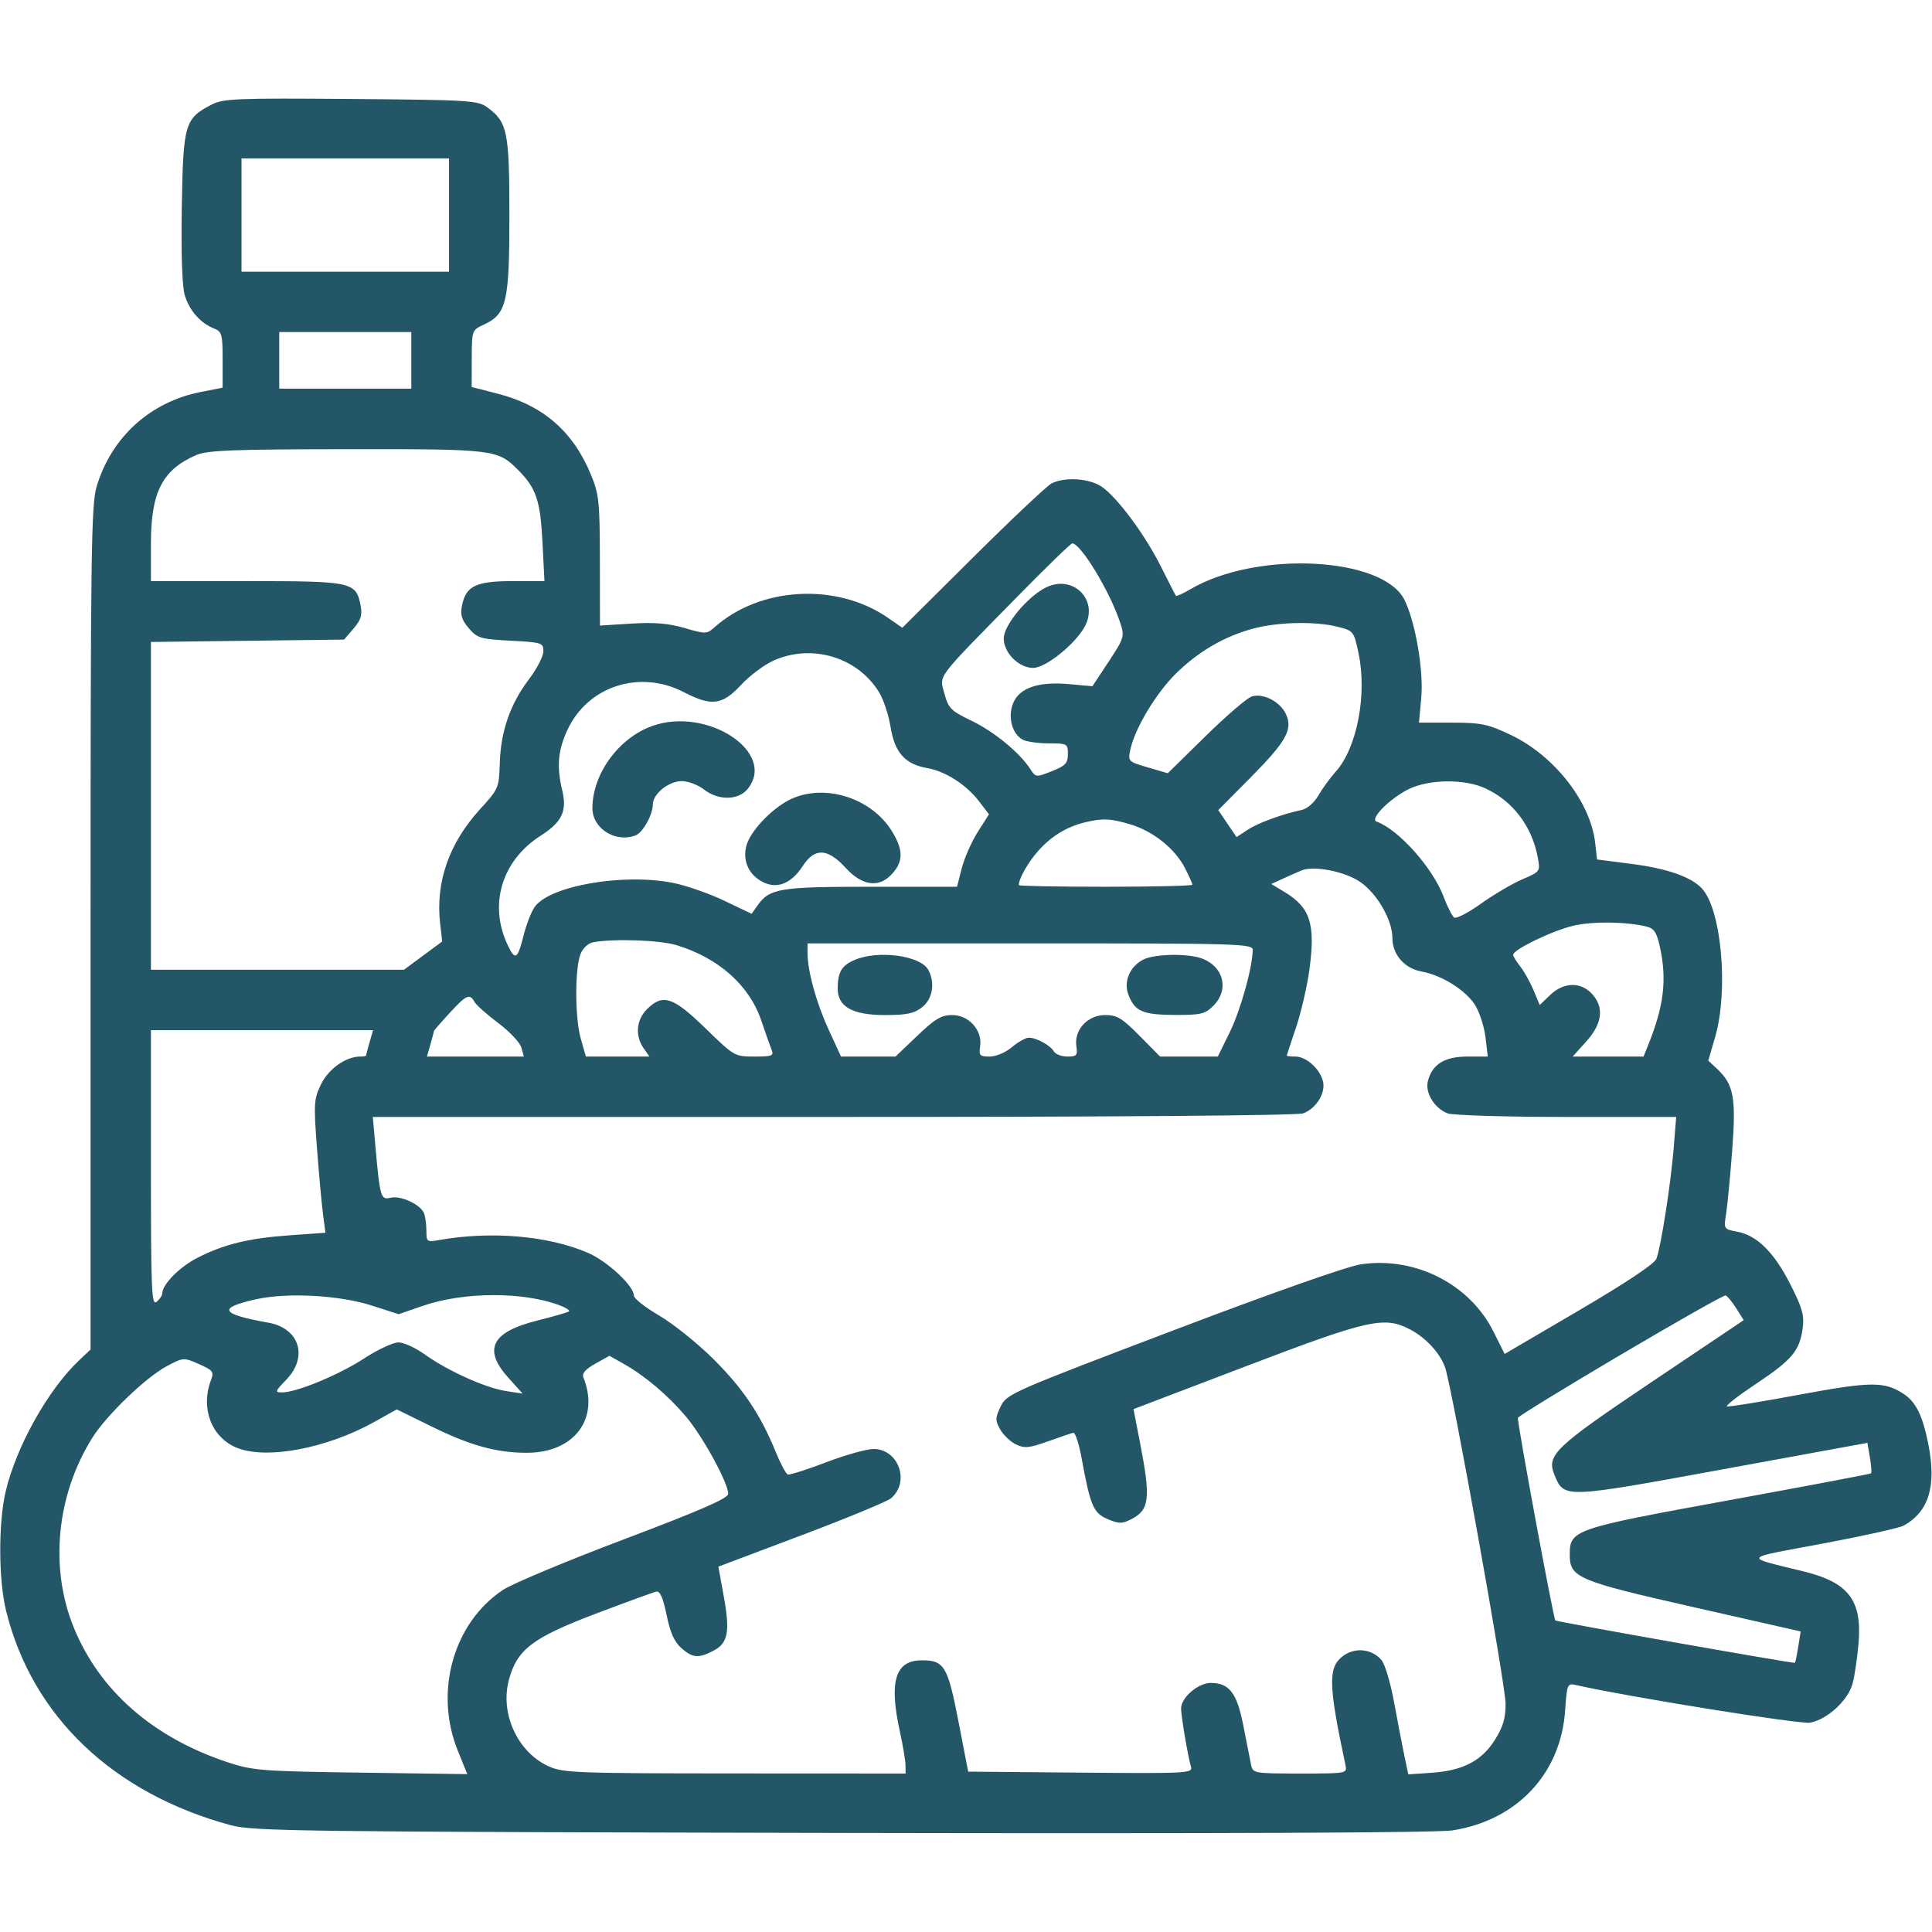 <svg width="180" height="180" viewBox="0 0 180 180" fill="none" xmlns="http://www.w3.org/2000/svg">
<path fill-rule="evenodd" clip-rule="evenodd" d="M19.712 9.749C17.211 11.04 17.064 11.546 16.938 19.273C16.866 23.659 16.967 26.674 17.215 27.509C17.636 28.928 18.684 30.116 19.951 30.611C20.672 30.893 20.742 31.15 20.742 33.52V36.12L18.711 36.519C13.981 37.45 10.367 40.738 8.994 45.361C8.501 47.024 8.437 51.693 8.437 86.482V125.728L7.347 126.761C4.474 129.481 1.514 134.775 0.528 138.958C-0.163 141.886 -0.142 147.216 0.572 150.095C3.001 159.9 10.517 167.07 21.491 170.05C23.56 170.612 27.885 170.667 78.398 170.771C113.326 170.842 133.879 170.757 135.317 170.535C141.329 169.604 145.426 165.242 145.82 159.351C145.979 156.979 146.041 156.818 146.735 156.974C151.769 158.106 167.727 160.671 168.653 160.497C170.252 160.197 172.181 158.417 172.602 156.853C172.792 156.145 173.042 154.459 173.157 153.106C173.497 149.096 172.231 147.436 168.047 146.407C162.343 145.005 162.184 145.239 169.805 143.814C173.575 143.108 176.976 142.354 177.363 142.138C179.715 140.822 180.428 138.47 179.66 134.565C179.137 131.907 178.507 130.62 177.364 129.871C175.565 128.692 174.318 128.701 167.625 129.944C164.092 130.6 161.065 131.091 160.898 131.035C160.73 130.979 161.949 130.032 163.605 128.929C166.957 126.699 167.669 125.849 167.952 123.743C168.112 122.546 167.919 121.857 166.812 119.676C165.29 116.678 163.705 115.102 161.865 114.757C160.599 114.519 160.591 114.506 160.814 113.107C160.939 112.331 161.195 109.662 161.384 107.176C161.759 102.245 161.531 101.03 159.949 99.557L159.157 98.819L159.799 96.607C161.043 92.322 160.4 84.872 158.611 82.83C157.641 81.723 155.371 80.919 151.994 80.486L148.793 80.075L148.62 78.539C148.188 74.708 144.801 70.383 140.722 68.455C138.61 67.457 137.991 67.329 135.271 67.327L132.202 67.324L132.413 65.034C132.648 62.489 131.884 58.001 130.861 55.908C128.88 51.861 117.061 51.266 110.895 54.904C110.214 55.306 109.612 55.575 109.556 55.503C109.5 55.431 108.875 54.214 108.167 52.798C106.687 49.843 104.165 46.427 102.685 45.373C101.556 44.569 99.228 44.403 97.975 45.038C97.553 45.252 94.25 48.365 90.637 51.956L84.067 58.485L82.727 57.558C77.968 54.265 70.817 54.654 66.575 58.438C65.854 59.082 65.749 59.084 63.781 58.512C62.276 58.075 60.963 57.966 58.817 58.1L55.898 58.282L55.89 52.256C55.883 46.757 55.81 46.056 55.061 44.234C53.403 40.204 50.607 37.771 46.378 36.682L43.945 36.055L43.953 33.409C43.96 30.772 43.965 30.76 45.096 30.235C47.2 29.256 47.46 28.143 47.46 20.092C47.461 12.286 47.278 11.382 45.428 10.02C44.524 9.355 43.839 9.312 32.695 9.222C22.006 9.136 20.806 9.185 19.712 9.749ZM22.5 20.039V25.313H32.168H41.836V20.039V14.766H32.168H22.5V20.039ZM26.016 33.574V36.211H32.168H38.32V33.574V30.938H32.168H26.016V33.574ZM18.284 42.396C15.135 43.762 14.062 45.848 14.062 50.611V54.141H22.988C32.887 54.141 33.171 54.203 33.605 56.457C33.768 57.299 33.618 57.771 32.934 58.566L32.054 59.59L23.058 59.7L14.062 59.81V75.081V90.352H25.849H37.635L39.417 89.033L41.199 87.715L41.007 86.052C40.563 82.195 41.833 78.558 44.729 75.389C46.454 73.501 46.494 73.409 46.566 71.073C46.658 68.117 47.543 65.581 49.287 63.277C50.023 62.305 50.625 61.137 50.625 60.682C50.625 59.889 50.498 59.847 47.582 59.694C44.771 59.547 44.475 59.459 43.682 58.538C43.021 57.769 42.873 57.294 43.035 56.457C43.393 54.603 44.329 54.141 47.726 54.141H50.726L50.541 50.511C50.343 46.631 49.96 45.492 48.285 43.801C46.367 41.867 46.111 41.835 32.267 41.85C21.671 41.861 19.304 41.954 18.284 42.396ZM94.911 55.459C87.051 63.462 87.513 62.85 87.99 64.619C88.36 65.993 88.592 66.226 90.517 67.153C92.624 68.168 94.986 70.108 95.983 71.641C96.497 72.433 96.523 72.436 97.998 71.852C99.268 71.349 99.492 71.11 99.492 70.259C99.492 69.29 99.434 69.258 97.711 69.258C96.731 69.258 95.641 69.103 95.287 68.914C94.282 68.376 93.866 66.767 94.402 65.492C95 64.07 96.76 63.48 99.629 63.741L101.777 63.936L103.289 61.645C104.733 59.454 104.781 59.296 104.383 58.065C103.45 55.186 100.7 50.625 99.896 50.625C99.765 50.625 97.522 52.801 94.911 55.459ZM97.455 54.73C95.731 55.576 93.516 58.247 93.516 59.48C93.516 60.823 94.919 62.227 96.263 62.227C97.438 62.227 100.249 59.955 101.093 58.322C102.365 55.864 99.969 53.497 97.455 54.73ZM116.756 58.565C114.067 59.287 111.65 60.695 109.559 62.755C107.701 64.585 105.723 67.883 105.31 69.841C105.079 70.931 105.108 70.96 106.936 71.496L108.798 72.042L112.318 68.587C114.255 66.686 116.193 65.022 116.625 64.888C117.682 64.559 119.245 65.356 119.795 66.504C120.482 67.937 119.854 69.072 116.498 72.455L113.502 75.477L114.354 76.734L115.207 77.99L116.226 77.317C117.198 76.676 119.389 75.871 121.292 75.456C121.8 75.345 122.456 74.772 122.835 74.106C123.199 73.47 123.923 72.475 124.445 71.895C126.429 69.688 127.388 64.712 126.571 60.861C126.134 58.8 126.109 58.769 124.607 58.391C122.54 57.87 119.05 57.947 116.756 58.565ZM72.07 61.544C71.2 61.934 69.833 62.959 69.032 63.822C67.289 65.7 66.292 65.825 63.713 64.487C59.61 62.358 54.768 63.922 52.876 67.986C51.978 69.915 51.848 71.412 52.385 73.653C52.846 75.576 52.358 76.592 50.358 77.871C46.747 80.181 45.512 84.28 47.295 88.037C48.007 89.538 48.218 89.404 48.801 87.082C49.034 86.154 49.475 85.013 49.781 84.547C51.083 82.559 57.936 81.334 62.654 82.245C63.869 82.48 66.025 83.226 67.446 83.904L70.029 85.137L70.544 84.403C71.689 82.767 72.578 82.617 81.127 82.617H89.164L89.607 80.889C89.851 79.938 90.52 78.42 91.094 77.514L92.139 75.867L91.217 74.658C90.04 73.115 88.079 71.856 86.398 71.564C84.329 71.206 83.355 70.118 82.974 67.741C82.794 66.617 82.308 65.15 81.895 64.482C79.877 61.215 75.636 59.948 72.07 61.544ZM60.768 67.638C57.633 68.758 55.195 72.107 55.195 75.295C55.195 77.196 57.345 78.549 59.222 77.829C59.891 77.572 60.82 75.905 60.82 74.962C60.82 73.968 62.294 72.774 63.52 72.774C64.11 72.774 65.035 73.122 65.576 73.547C66.909 74.596 68.788 74.578 69.655 73.508C72.409 70.106 65.899 65.805 60.768 67.638ZM131.272 73.509C129.508 74.366 127.58 76.305 128.252 76.547C130.308 77.288 133.491 80.859 134.505 83.563C134.854 84.493 135.295 85.36 135.485 85.49C135.675 85.62 136.801 85.033 137.988 84.187C139.174 83.34 140.903 82.323 141.829 81.926C143.501 81.209 143.512 81.193 143.271 79.889C142.73 76.966 140.929 74.604 138.348 73.431C136.427 72.559 133.156 72.595 131.272 73.509ZM73.828 74.387C72.167 75.105 70.057 77.218 69.591 78.63C69.107 80.096 69.726 81.532 71.133 82.206C72.449 82.838 73.743 82.297 74.798 80.674C75.912 78.962 77.106 79.017 78.79 80.859C80.268 82.477 81.794 82.737 82.96 81.571C84.178 80.354 84.213 79.245 83.093 77.433C81.215 74.396 77.009 73.013 73.828 74.387ZM101.074 76.618C99.365 77.034 97.915 77.925 96.708 79.299C95.757 80.382 94.922 81.862 94.922 82.465C94.922 82.548 98.56 82.617 103.008 82.617C107.455 82.617 111.094 82.532 111.094 82.428C111.094 82.323 110.782 81.627 110.401 80.88C109.478 79.072 107.443 77.441 105.317 76.806C103.452 76.25 102.719 76.218 101.074 76.618ZM121.289 81.086C120.999 81.202 120.24 81.536 119.603 81.829L118.445 82.361L119.69 83.113C122.082 84.556 122.574 86.103 121.993 90.347C121.777 91.926 121.214 94.353 120.744 95.74C120.273 97.127 119.886 98.302 119.885 98.35C119.884 98.398 120.248 98.438 120.695 98.438C121.7 98.438 122.965 99.573 123.257 100.735C123.529 101.817 122.642 103.263 121.424 103.727C120.879 103.934 104.052 104.063 77.637 104.063H34.733L34.959 106.612C35.398 111.558 35.472 111.819 36.38 111.592C37.325 111.355 39.193 112.221 39.508 113.043C39.628 113.356 39.726 114.092 39.726 114.677C39.726 115.686 39.786 115.732 40.869 115.539C45.748 114.672 51.054 115.123 54.767 116.72C56.59 117.504 59.062 119.805 59.062 120.717C59.062 120.981 60.116 121.811 61.403 122.561C62.691 123.312 64.945 125.114 66.413 126.567C69.189 129.314 70.851 131.78 72.257 135.239C72.712 136.357 73.225 137.319 73.398 137.376C73.572 137.434 75.177 136.923 76.965 136.241C78.753 135.558 80.745 135 81.391 135C83.727 135 84.813 138.091 83.006 139.596C82.641 139.9 78.874 141.456 74.636 143.054L66.93 145.96L67.432 148.731C68.031 152.045 67.831 153.092 66.457 153.802C65.065 154.522 64.535 154.477 63.475 153.545C62.831 152.979 62.441 152.103 62.106 150.469C61.773 148.845 61.493 148.214 61.141 148.289C60.868 148.347 58.326 149.274 55.491 150.35C49.593 152.589 48.165 153.682 47.407 156.533C46.575 159.663 48.233 163.255 51.111 164.562C52.455 165.172 53.69 165.22 68.467 165.227L84.375 165.235L84.362 164.444C84.356 164.008 84.124 162.624 83.848 161.367C82.806 156.634 83.401 154.688 85.89 154.688C87.974 154.688 88.297 155.227 89.293 160.359L90.204 165.059L100.674 165.152C110.539 165.24 111.134 165.209 110.963 164.625C110.674 163.635 110.039 159.895 110.039 159.177C110.039 158.162 111.62 156.797 112.797 156.797C114.546 156.797 115.25 157.728 115.852 160.84C116.151 162.387 116.471 164.008 116.564 164.444C116.727 165.213 116.854 165.235 121.127 165.235C125.499 165.235 125.52 165.231 125.353 164.444C123.771 157.007 123.724 155.387 125.063 154.334C126.199 153.44 127.817 153.593 128.722 154.681C129.039 155.062 129.566 156.842 129.892 158.635C130.219 160.428 130.648 162.664 130.847 163.603L131.208 165.312L133.367 165.166C136.284 164.969 138.029 164.066 139.266 162.115C140.035 160.903 140.273 160.103 140.273 158.736C140.273 156.988 135.339 129.536 134.647 127.439C134.212 126.119 132.864 124.642 131.385 123.866C128.979 122.602 127.532 122.924 116.172 127.256L105.606 131.284L106.222 134.461C107.217 139.593 107.097 140.662 105.431 141.524C104.549 141.979 104.272 141.981 103.21 141.538C101.872 140.979 101.579 140.297 100.777 135.879C100.531 134.525 100.181 133.45 99.999 133.489C99.817 133.528 98.749 133.889 97.627 134.29C95.88 134.915 95.452 134.955 94.651 134.571C94.137 134.323 93.479 133.697 93.188 133.178C92.714 132.333 92.719 132.111 93.229 131.041C93.784 129.877 94.183 129.701 109.282 123.962C118.68 120.391 125.581 117.962 126.838 117.785C131.901 117.069 136.934 119.64 139.15 124.076L140.184 126.146L147.112 122.085C151.511 119.507 154.144 117.75 154.325 117.275C154.748 116.163 155.665 110.279 155.933 106.963L156.167 104.063H145.958C140.32 104.063 135.353 103.912 134.865 103.727C133.646 103.263 132.76 101.817 133.032 100.735C133.427 99.16 134.579 98.438 136.697 98.438H138.614L138.402 96.656C138.286 95.675 137.855 94.329 137.444 93.664C136.579 92.266 134.353 90.862 132.445 90.514C130.845 90.221 129.726 88.936 129.726 87.391C129.726 85.724 128.324 83.279 126.736 82.176C125.334 81.203 122.444 80.624 121.289 81.086ZM146.602 86.242C144.695 86.678 140.976 88.471 140.976 88.954C140.976 89.091 141.275 89.582 141.641 90.047C142.006 90.511 142.563 91.508 142.878 92.263L143.451 93.634L144.43 92.696C145.674 91.505 147.248 91.454 148.298 92.572C149.475 93.825 149.3 95.36 147.791 97.03L146.52 98.438H149.823H153.127L153.585 97.295C155.016 93.727 155.309 91.292 154.665 88.292C154.366 86.897 154.122 86.507 153.444 86.337C151.572 85.867 148.43 85.823 146.602 86.242ZM55.264 87.79C54.797 87.879 54.298 88.342 54.086 88.885C53.547 90.26 53.56 94.839 54.109 96.768L54.584 98.438H57.546H60.508L59.961 97.656C59.153 96.502 59.281 95.023 60.277 94.028C61.751 92.553 62.7 92.862 65.72 95.801C68.398 98.408 68.45 98.438 70.287 98.438C71.918 98.438 72.115 98.362 71.894 97.822C71.756 97.484 71.324 96.258 70.933 95.098C69.823 91.801 66.953 89.248 63.01 88.052C61.463 87.582 57.12 87.435 55.264 87.79ZM75.234 88.753C75.234 90.448 76.036 93.382 77.185 95.889L78.353 98.438H80.893H83.432L85.459 96.504C87.126 94.914 87.706 94.57 88.718 94.57C90.265 94.57 91.536 95.986 91.319 97.466C91.191 98.339 91.281 98.438 92.207 98.438C92.794 98.438 93.688 98.059 94.283 97.559C94.857 97.075 95.563 96.68 95.851 96.68C96.566 96.68 97.849 97.383 98.191 97.962C98.346 98.224 98.912 98.438 99.448 98.438C100.315 98.438 100.409 98.328 100.282 97.466C100.06 95.95 101.335 94.57 102.957 94.57C104.073 94.57 104.539 94.851 106.172 96.504L108.082 98.438H110.77H113.458L114.577 96.165C115.581 94.125 116.697 90.126 116.713 88.506C116.718 87.927 115.499 87.891 95.976 87.891H75.234V88.753ZM79.594 89.448C78.404 89.965 78.047 90.581 78.047 92.113C78.047 93.797 79.429 94.57 82.441 94.57C84.481 94.57 85.166 94.427 85.909 93.842C86.892 93.069 87.142 91.581 86.492 90.365C85.771 89.02 81.792 88.49 79.594 89.448ZM106.523 89.4C105.267 90.036 104.664 91.445 105.127 92.664C105.721 94.225 106.454 94.547 109.44 94.559C111.889 94.569 112.272 94.479 113.043 93.707C114.532 92.219 114.028 90.079 112.009 89.311C110.691 88.81 107.591 88.86 106.523 89.4ZM41.881 94.387C41.083 95.252 40.429 96.005 40.429 96.059C40.429 96.113 40.282 96.67 40.103 97.298L39.776 98.438H44.291H48.806L48.573 97.595C48.445 97.132 47.477 96.106 46.423 95.316C45.369 94.526 44.373 93.639 44.209 93.346C43.758 92.54 43.46 92.674 41.881 94.387ZM14.062 108.852C14.062 120.256 14.123 121.677 14.59 121.289C14.88 121.048 15.117 120.698 15.117 120.51C15.117 119.67 16.737 118.028 18.4 117.184C20.902 115.912 23.164 115.363 27.025 115.087L30.319 114.852L30.087 113.061C29.96 112.076 29.707 109.295 29.525 106.882C29.218 102.812 29.246 102.389 29.906 101.027C30.599 99.596 32.224 98.438 33.539 98.438C33.849 98.438 34.102 98.397 34.102 98.347C34.102 98.298 34.249 97.744 34.428 97.117L34.755 95.977H24.409H14.062V108.852ZM23.81 121.059C20.222 121.869 20.535 122.432 25.019 123.235C27.904 123.752 28.733 126.417 26.672 128.545C25.617 129.634 25.586 129.727 26.282 129.727C27.633 129.727 31.57 128.098 33.922 126.565C35.185 125.742 36.623 125.069 37.116 125.069C37.609 125.069 38.708 125.568 39.559 126.18C41.683 127.705 45.207 129.298 47.109 129.594L48.691 129.84L47.373 128.376C44.972 125.71 45.787 124.097 50.073 123.029C51.606 122.647 52.933 122.262 53.022 122.173C53.111 122.084 52.726 121.837 52.168 121.624C48.769 120.326 43.199 120.345 39.376 121.668L37.141 122.442L34.654 121.639C31.63 120.662 26.732 120.4 23.81 121.059ZM150.997 126.221C145.777 129.305 141.467 131.949 141.42 132.096C141.324 132.393 144.736 150.848 144.91 150.974C145.098 151.111 167.14 155.009 167.228 154.921C167.274 154.875 167.414 154.198 167.538 153.417L167.766 151.997L157.799 149.738C146.963 147.284 146.25 146.982 146.25 144.844C146.25 142.534 146.586 142.419 161.016 139.786C168.267 138.462 174.254 137.33 174.322 137.268C174.389 137.207 174.341 136.543 174.214 135.792L173.983 134.427L160.496 136.897C145.701 139.606 145.732 139.605 144.835 137.44C144.059 135.566 144.787 134.867 153.916 128.734L162.458 122.996L161.755 121.885C161.368 121.274 160.925 120.738 160.77 120.693C160.615 120.648 156.217 123.136 150.997 126.221ZM55.457 127.055C54.557 127.558 54.204 127.961 54.349 128.32C55.898 132.166 53.513 135.352 49.084 135.352C46.251 135.352 43.837 134.686 40.205 132.901L36.962 131.309L34.917 132.454C30.436 134.961 24.779 136.02 22.02 134.867C19.688 133.892 18.668 131.177 19.658 128.574C19.95 127.807 19.844 127.667 18.54 127.091C17.113 126.462 17.084 126.464 15.543 127.281C13.604 128.31 9.925 131.845 8.607 133.946C5.267 139.268 4.598 146.037 6.862 151.608C9.267 157.526 14.271 161.902 21.27 164.206C23.552 164.958 24.448 165.027 33.632 165.154L43.535 165.291L42.646 163.091C40.433 157.613 42.246 151.185 46.867 148.125C47.745 147.544 52.822 145.421 58.15 143.408C65.295 140.707 67.84 139.597 67.844 139.178C67.857 138.183 65.48 133.834 63.914 131.984C62.222 129.987 60.095 128.185 58.106 127.064L56.777 126.316L55.457 127.055Z" fill="#235666"/>
</svg>
